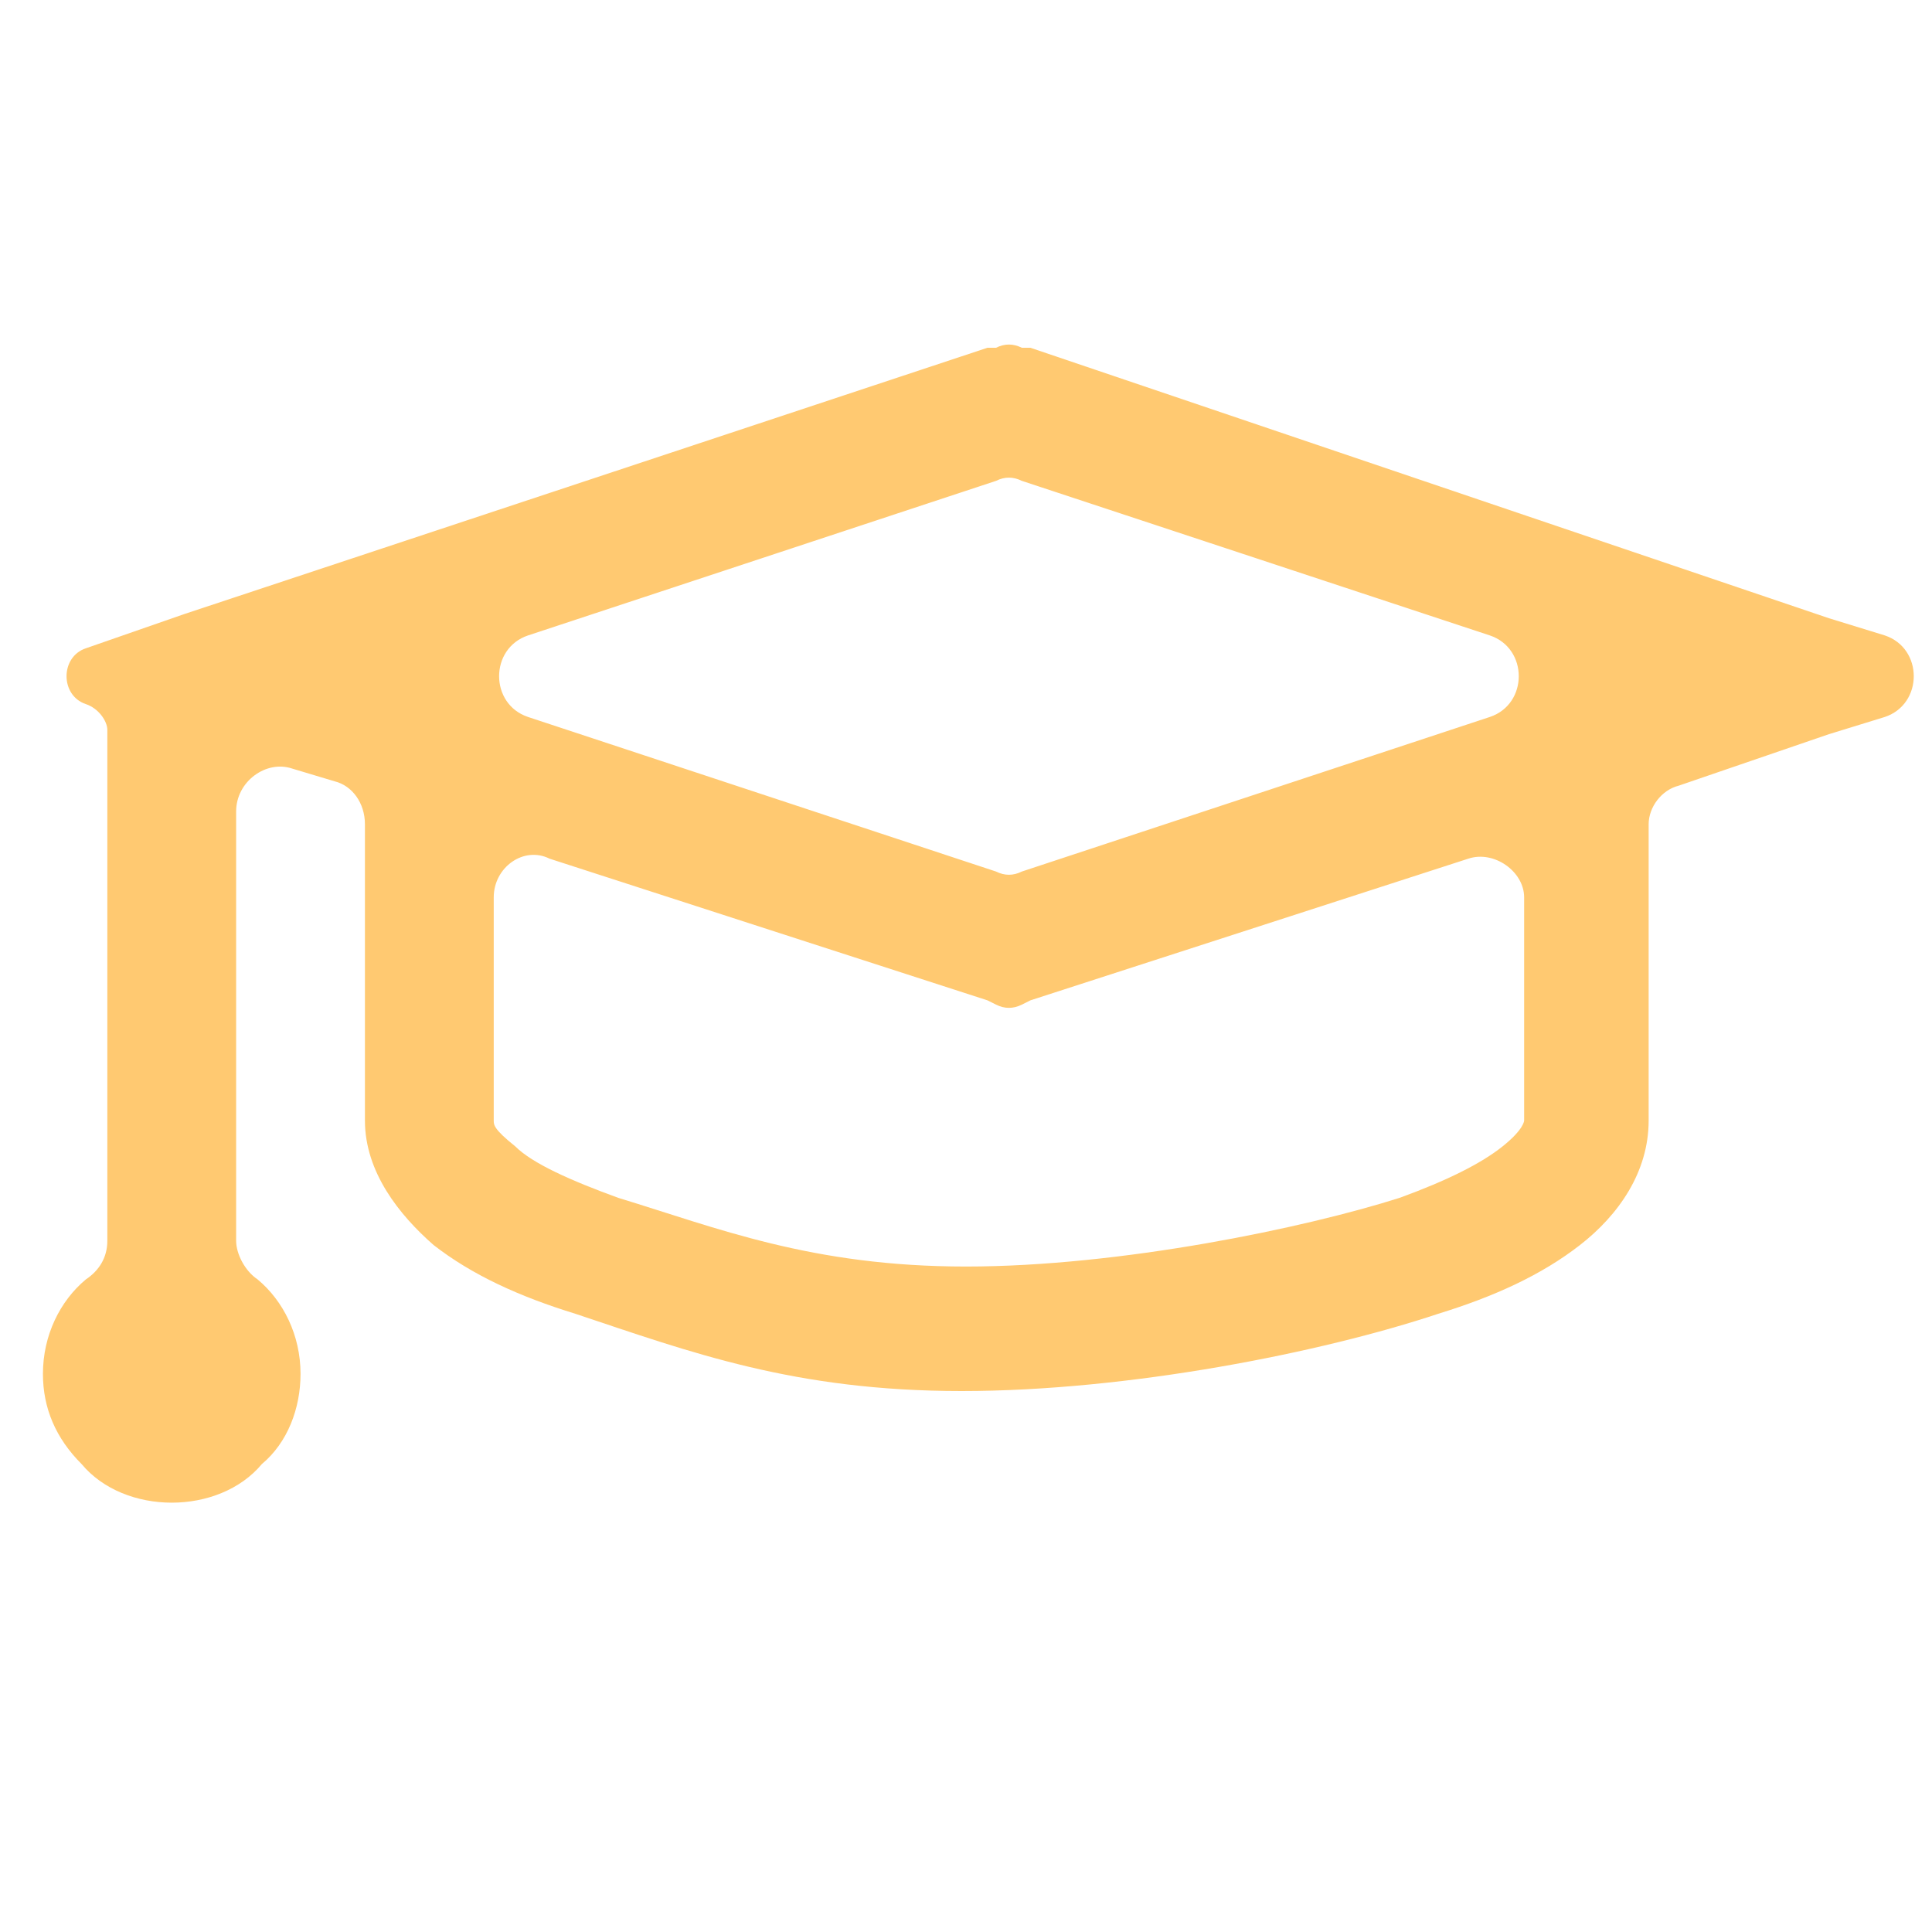 <svg xmlns="http://www.w3.org/2000/svg" xmlns:xlink="http://www.w3.org/1999/xlink" id="Calque_1" x="0px" y="0px" viewBox="0 0 45 45" style="enable-background:new 0 0 45 45;" xml:space="preserve"><style type="text/css">	.st0{clip-path:url(#SVGID_00000160871250396202934390000012827206291511530917_);}	.st1{fill:#FFC971;}</style><g>	<defs>		<rect id="SVGID_1_" width="45" height="45"></rect>	</defs>	<clipPath id="SVGID_00000049916929802493978730000013796631996461975936_">		<use xlink:href="#SVGID_1_" style="overflow:visible;"></use>	</clipPath>	<g style="clip-path:url(#SVGID_00000049916929802493978730000013796631996461975936_);">		<path class="st1" d="M23.8,8.1c-0.2-0.1-0.4-0.1-0.6,0L23,8.1L4.3,14.3L2,15.1c-0.6,0.2-0.6,1.1,0,1.3c0.3,0.1,0.5,0.4,0.5,0.6   v11.9c0,0.4-0.2,0.7-0.5,0.9c-0.6,0.5-1,1.3-1,2.2c0,0.8,0.3,1.5,0.9,2.1C2.4,34.7,3.2,35,4,35s1.6-0.3,2.1-0.9   C6.7,33.6,7,32.8,7,32c0-0.9-0.4-1.7-1-2.2c-0.3-0.2-0.5-0.6-0.5-0.9v-10c0-0.7,0.7-1.2,1.3-1l1,0.3c0.4,0.1,0.7,0.5,0.7,1v6.9   c0,1.2,0.8,2.2,1.6,2.9c0.9,0.7,2,1.2,3.3,1.6c2.7,0.9,5.1,1.8,9,1.8c3.9,0,8.4-0.9,11.1-1.8c1.3-0.4,2.4-0.9,3.3-1.6   c0.9-0.7,1.6-1.7,1.6-2.9v-6.9c0-0.4,0.3-0.8,0.7-0.9l3.5-1.2l1.3-0.4c0.9-0.3,0.9-1.6,0-1.9l-1.3-0.4L24,8.1L23.8,8.1z    M23.2,11.2c0.2-0.1,0.4-0.1,0.6,0l10.9,3.6c0.9,0.3,0.9,1.6,0,1.9l-10.9,3.6c-0.2,0.1-0.4,0.1-0.6,0l-10.9-3.6   c-0.9-0.3-0.9-1.6,0-1.9L23.2,11.2z M11.5,20.9c0-0.7,0.7-1.2,1.3-0.9L23,23.3l0.2,0.1c0.2,0.1,0.4,0.1,0.6,0l0.2-0.1L34.2,20   c0.6-0.2,1.3,0.3,1.3,0.9v5.2c0,0,0,0.2-0.5,0.6c-0.5,0.4-1.3,0.8-2.4,1.2c-2.2,0.7-6.5,1.6-10.1,1.6c-3.6,0-5.8-0.9-8.1-1.6   c-1.1-0.4-2-0.8-2.4-1.2c-0.5-0.4-0.5-0.5-0.5-0.6V20.9z"></path>	</g></g></svg>
